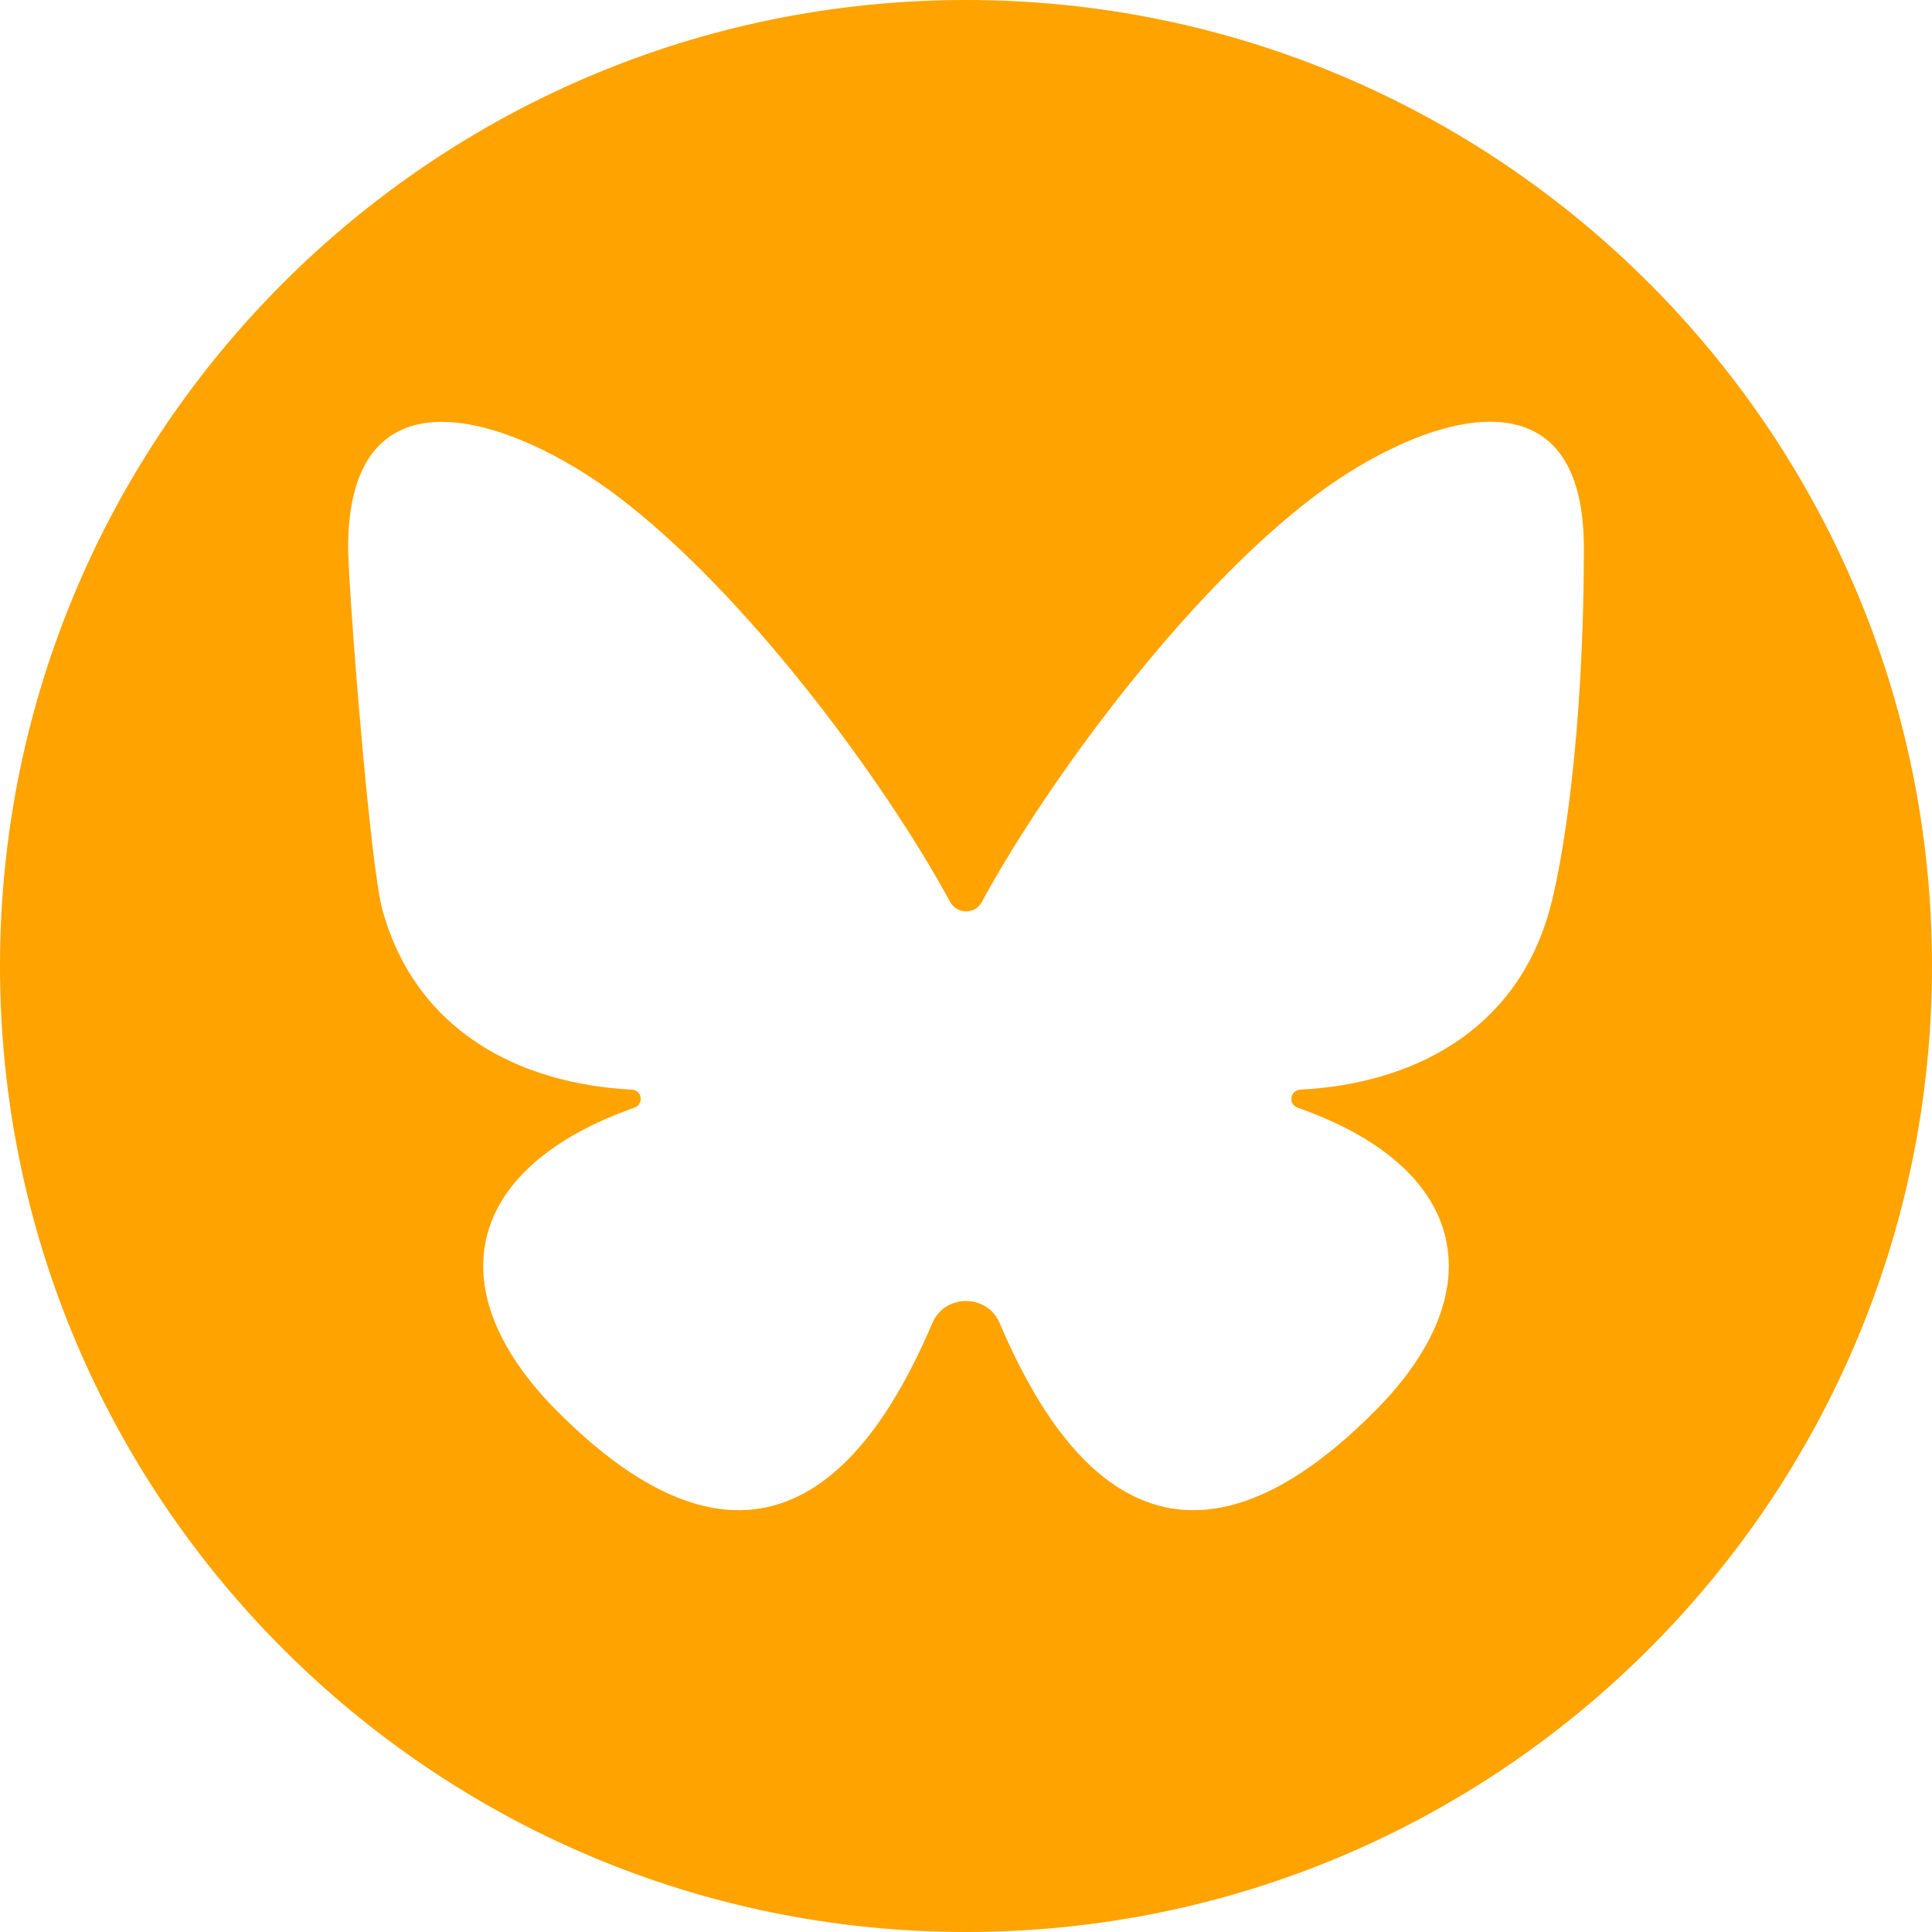 <?xml version="1.0" encoding="UTF-8"?>
<svg id="Vrstva_1" xmlns="http://www.w3.org/2000/svg" version="1.1" xmlns:serif="http://www.serif.com/" xmlns:xlink="http://www.w3.org/1999/xlink" viewBox="0 0 500 500">
  <!-- Generator: Adobe Illustrator 29.2.1, SVG Export Plug-In . SVG Version: 2.1.0 Build 116)  -->
  <defs>
    <style>
      .st0 {
        fill: #ffa300;
        fill-rule: evenodd;
      }
    </style>
  </defs>
  <path class="st0" d="M250,0C112,0,0,112,0,250s112,250,250,250,250-112,250-250S388,0,250,0ZM401,235.6c-8.8,31.5-35.7,44.9-64.5,46.4-2.7.2-3.2,3.8-.6,4.7,43.4,15.2,51.1,46.5,20.7,77.7-55.6,56.6-84.5,9.4-97.9-22-3.2-7.6-14.2-7.6-17.4,0-13.4,31.4-42.3,78.6-97.9,22-30.4-31.2-22.7-62.4,20.7-77.7,2.6-.9,2.1-4.6-.6-4.7-28.8-1.5-55.7-14.9-64.5-46.4-3.3-11.7-8.9-84-8.9-93.8,0-48.9,42.9-33.5,69.3-13.7,33.6,25.2,69.6,74.2,86.5,105.3,1.8,3.3,6.5,3.3,8.2,0,16.9-31.1,52.9-80.1,86.5-105.3,26.5-19.9,69.3-35.2,69.3,13.7s-5.6,82-8.9,93.8Z"/>
</svg>